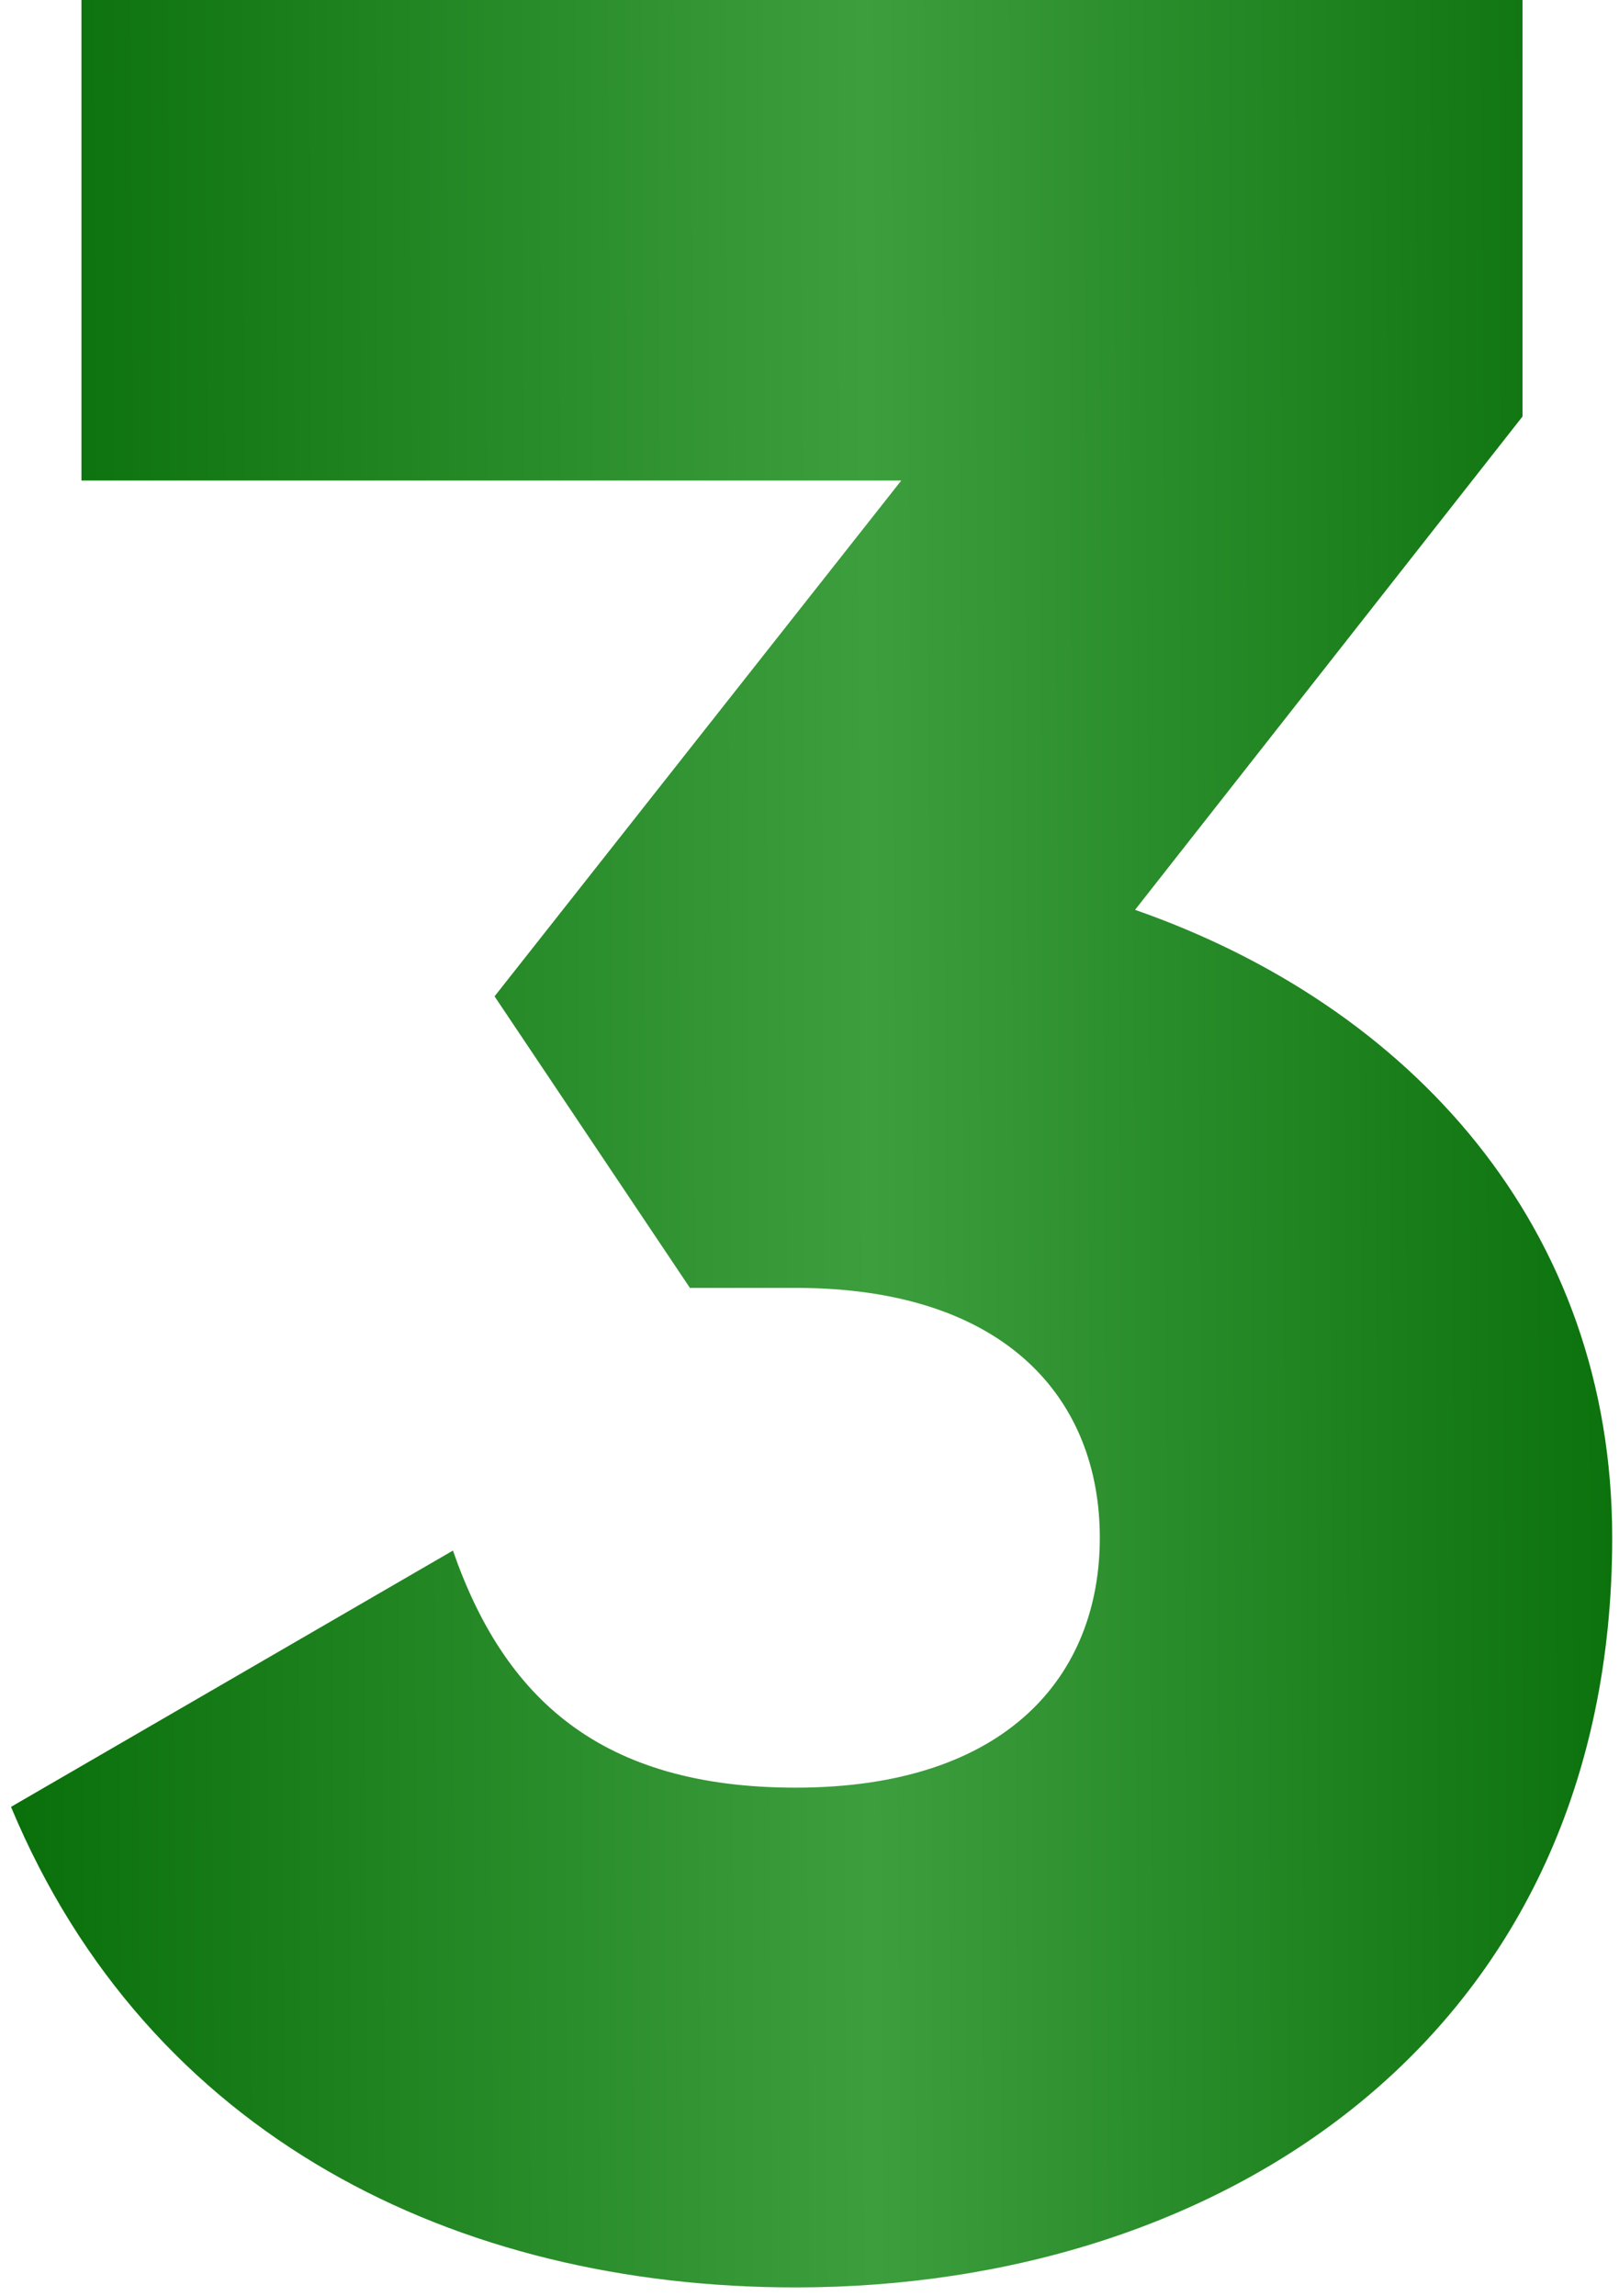 <?xml version="1.0" encoding="UTF-8"?> <svg xmlns="http://www.w3.org/2000/svg" width="91" height="129" viewBox="0 0 91 129" fill="none"><path d="M63.798 51.12C79.278 56.52 90.618 68.94 90.618 86.4C90.618 114.12 69.018 128.52 44.718 128.52C25.638 128.52 8.358 120.06 0.618 101.52L25.458 87.12C28.338 95.4 33.738 100.44 44.718 100.44C56.598 100.44 61.818 94.14 61.818 86.4C61.818 78.66 56.598 72.36 44.718 72.36H38.778L27.798 55.98L50.658 27H4.578V-8.58307e-06H85.578V23.4L63.798 51.12Z" fill="url(#paint0_linear_2_396)"></path><defs><linearGradient id="paint0_linear_2_396" x1="-3" y1="154" x2="96.722" y2="153.599" gradientUnits="userSpaceOnUse"><stop stop-color="#056C06"></stop><stop offset="0.524" stop-color="#3D9E3E"></stop><stop offset="1" stop-color="#056C06"></stop></linearGradient></defs></svg> 